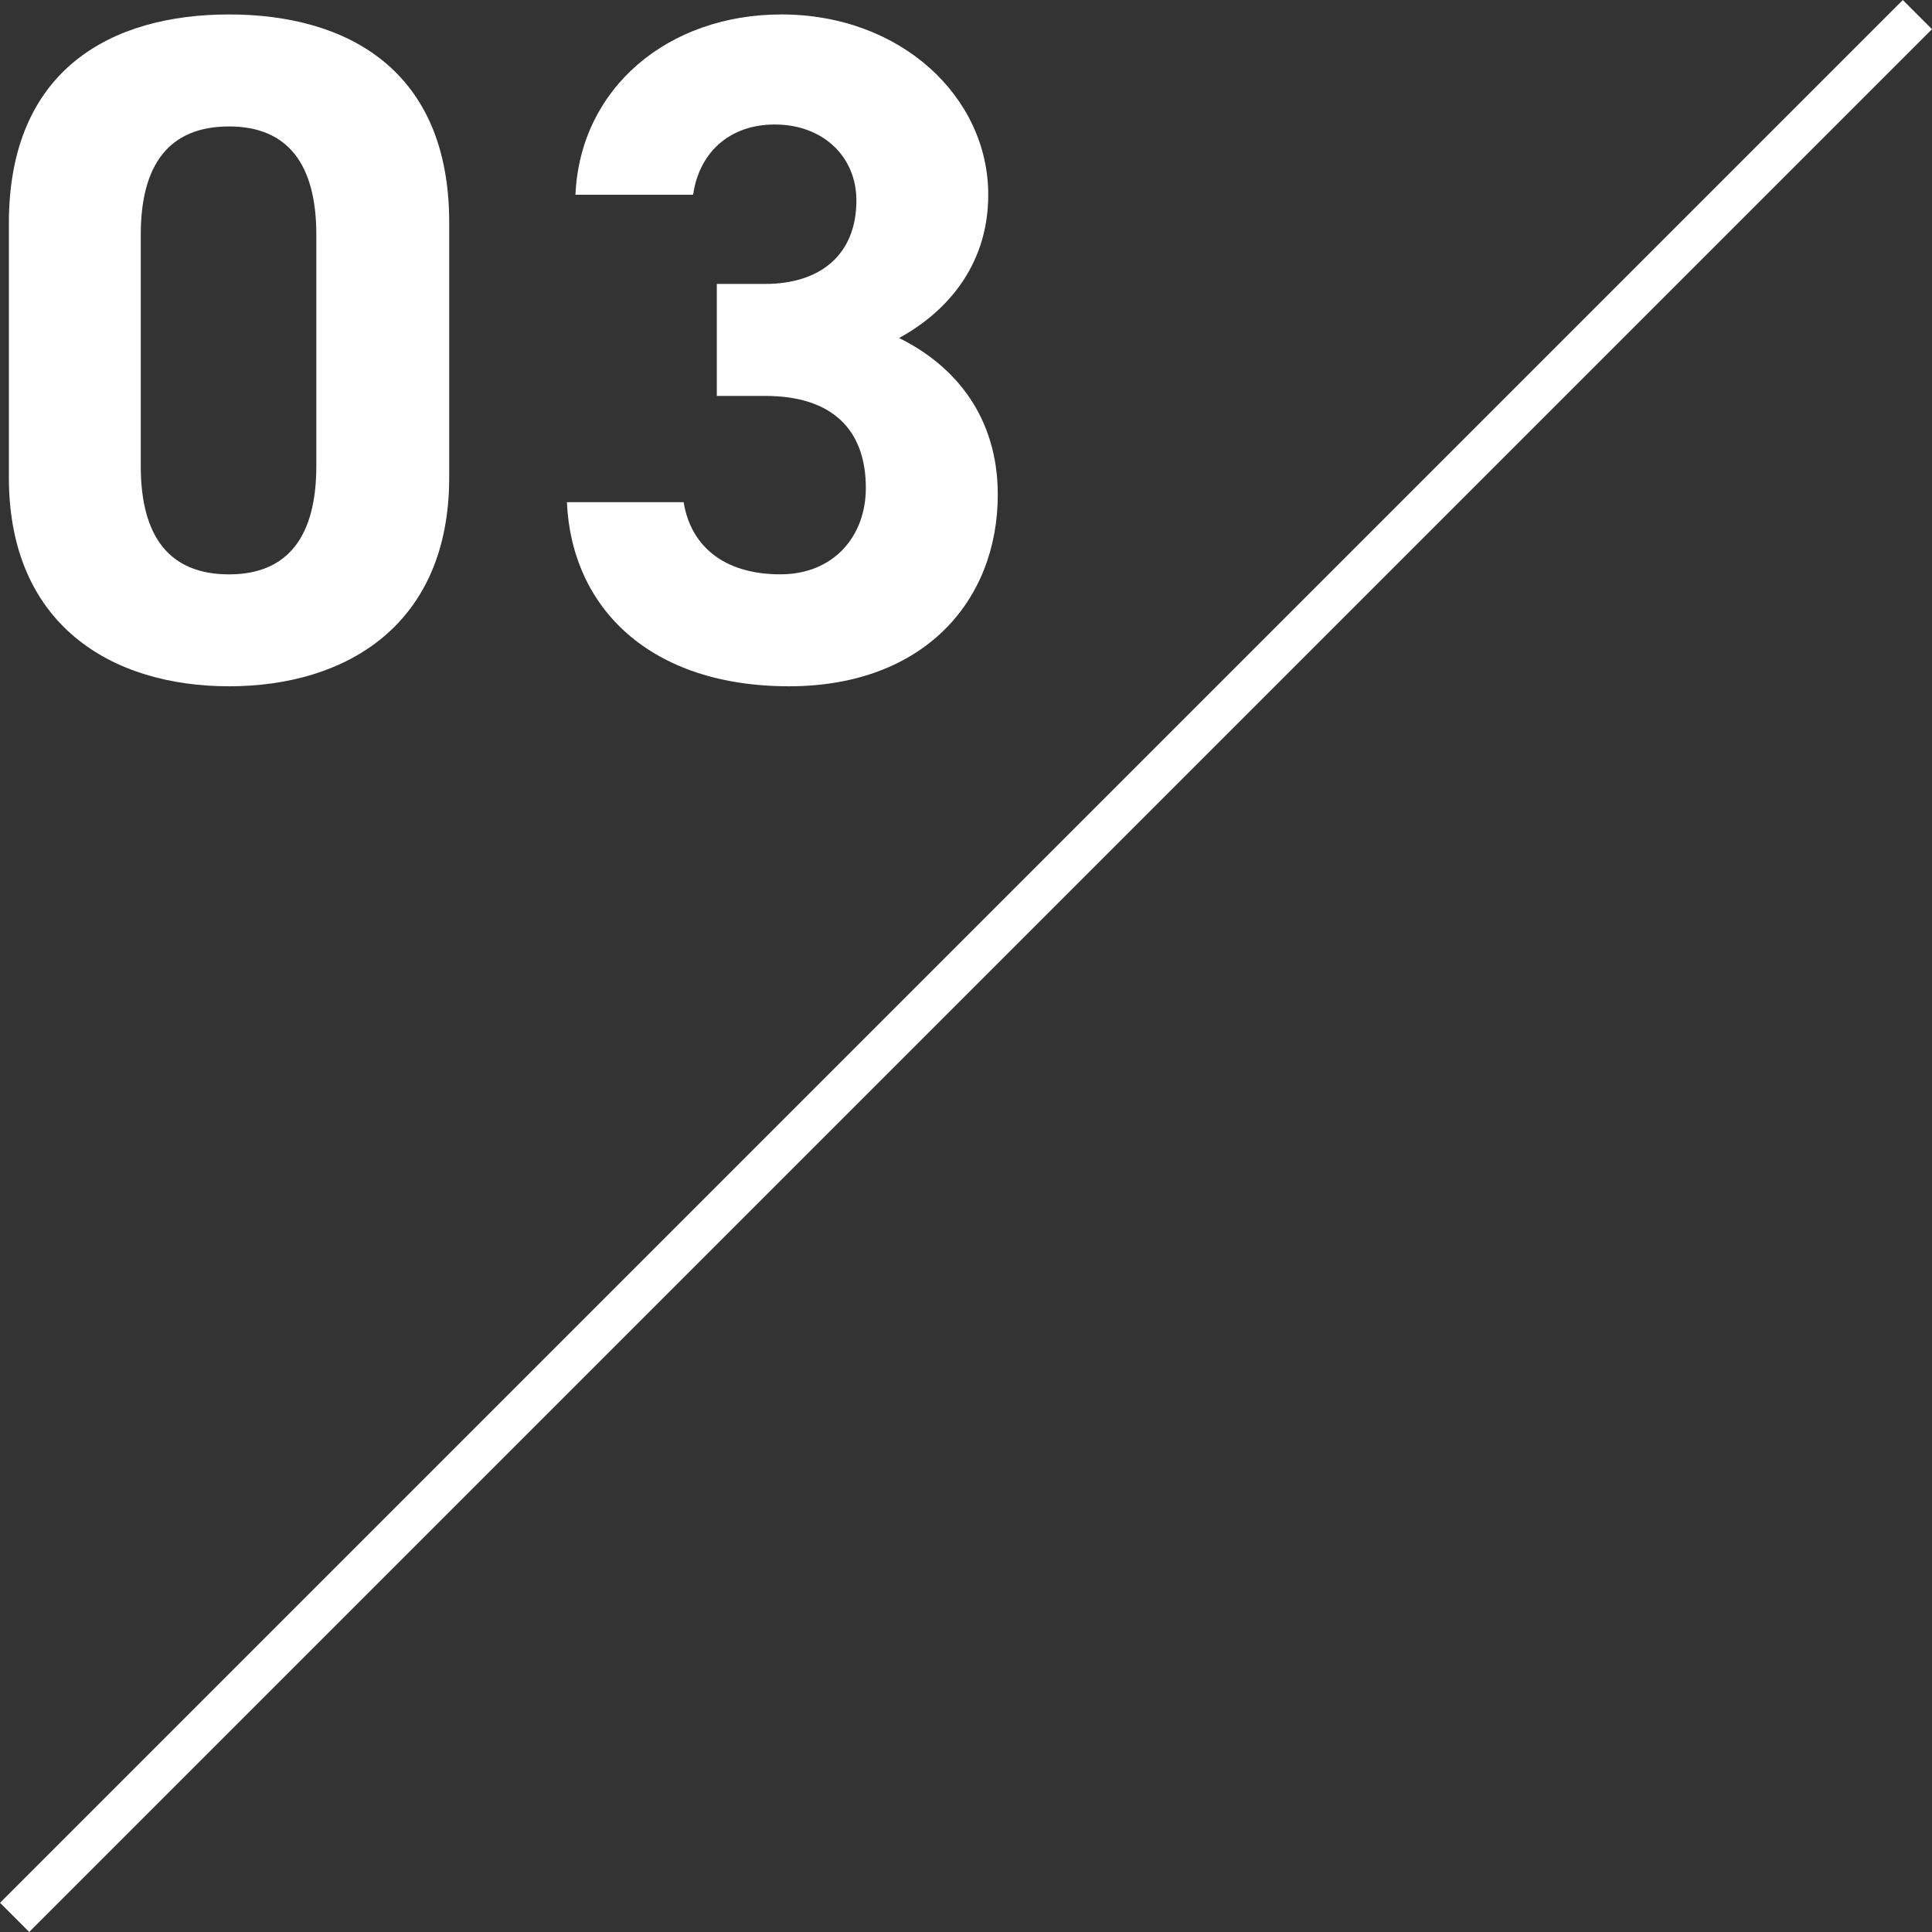 <?xml version="1.0" encoding="UTF-8"?>
<svg id="_レイヤー_2" data-name="レイヤー 2" xmlns="http://www.w3.org/2000/svg" viewBox="0 0 46.816 46.816">
  <rect x="0" y="0" width="46.816" height="46.816" fill="#333333" stroke="none"/>
  <defs>
    <style>
      .cls-1 {
        fill: #fff;
      }

      .cls-2 {
        fill: none;
        stroke: #fff;
        stroke-miterlimit: 10;
      }
    </style>
  </defs>
  <g id="_レイヤー_2-2" data-name="レイヤー 2">
    <g>
      <g>
        <path class="cls-1" d="M10.885,11.571c0,3.564-2.483,5.059-5.335,5.059S.215,15.136,.215,11.571V5.409C.215,1.684,2.698,.35,5.55,.35s5.335,1.334,5.335,5.036v6.186ZM5.55,3.064c-1.449,0-2.139,.919-2.139,2.621v5.611c0,1.702,.689,2.622,2.139,2.622,1.426,0,2.115-.92,2.115-2.622V5.685c0-1.702-.689-2.621-2.115-2.621Z"/>
        <path class="cls-1" d="M17.372,6.88h1.173c1.311,0,2.207-.69,2.207-2.023,0-1.058-.805-1.84-1.978-1.84-1.127,0-1.84,.713-1.978,1.702h-2.852c.115-2.598,2.254-4.369,4.99-4.369,2.897,0,5.013,2.001,5.013,4.369,0,1.794-1.104,2.897-2.161,3.472,1.356,.667,2.392,1.909,2.392,3.794,0,2.575-1.794,4.645-5.06,4.645-3.356,0-5.266-1.886-5.381-4.461h2.829c.161,1.012,.92,1.748,2.345,1.748,1.288,0,2.07-.92,2.07-2.093,0-1.402-.805-2.23-2.438-2.23h-1.173v-2.713Z"/>
      </g>
      <line class="cls-2" x1=".354" y1="46.462" x2="46.462" y2=".354"/>
    </g>
  </g>
</svg>